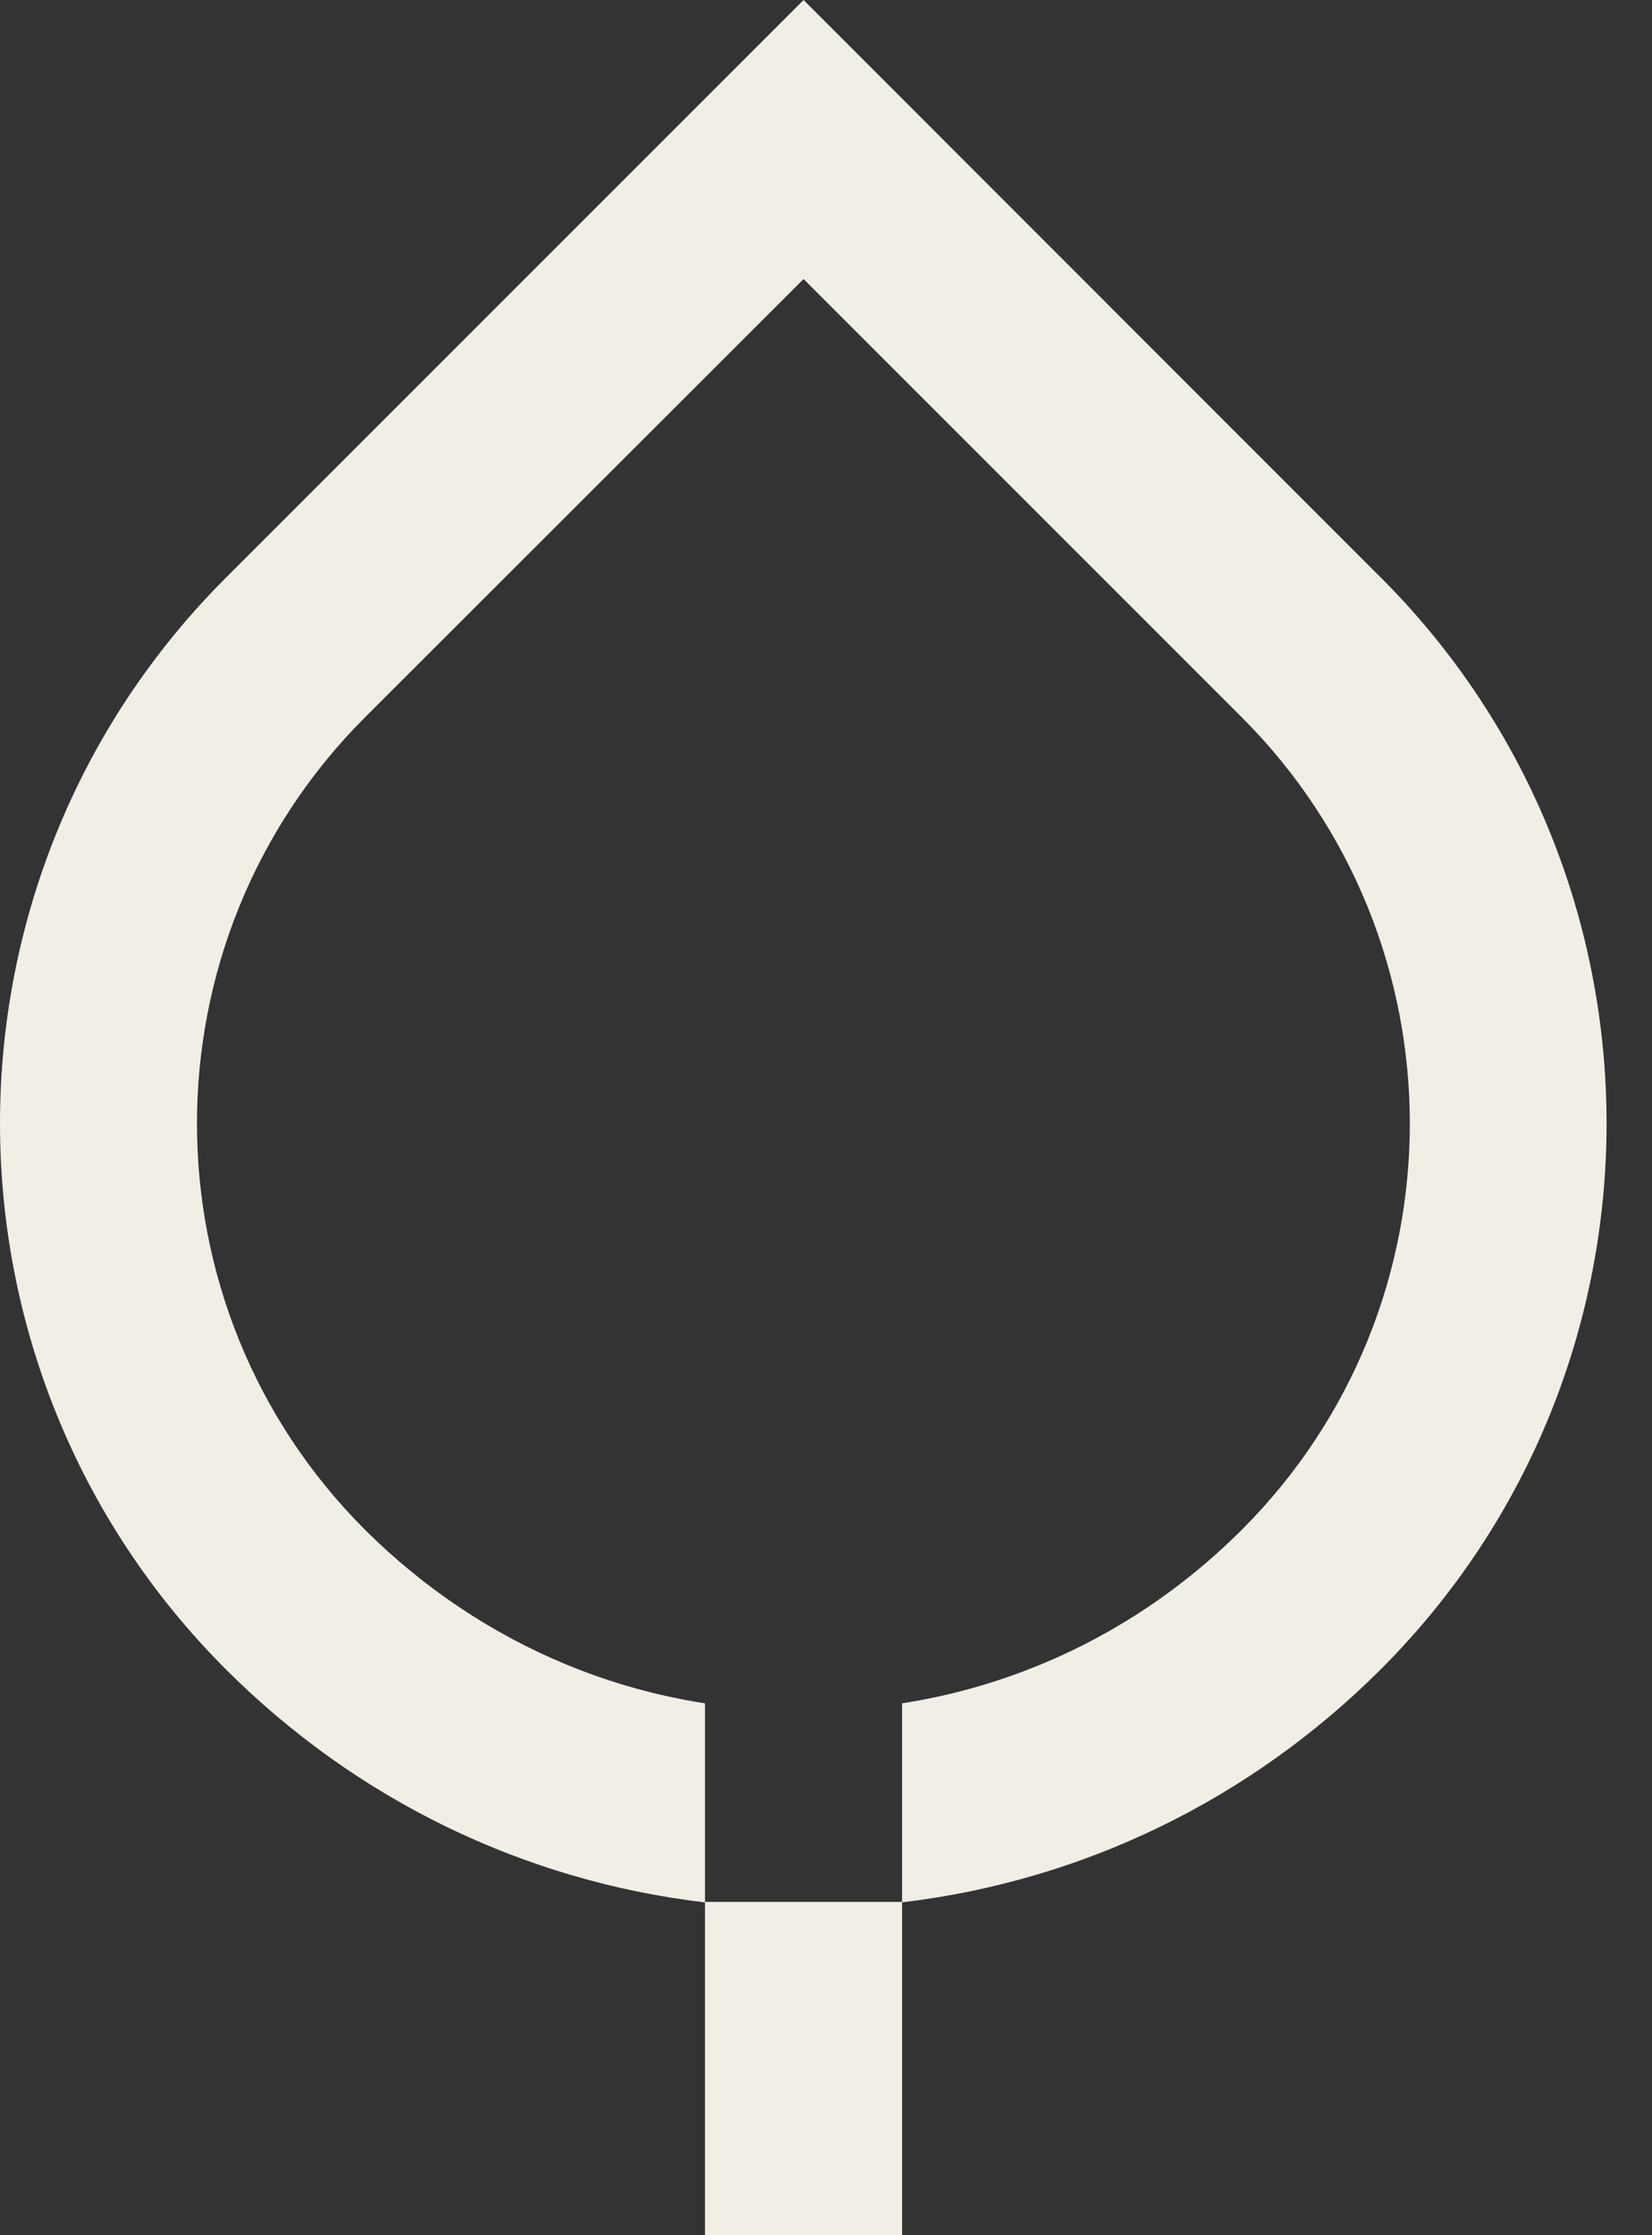 <?xml version="1.0" encoding="UTF-8"?> <svg xmlns="http://www.w3.org/2000/svg" width="17" height="23" viewBox="0 0 17 23" fill="none"><rect x="0" y="0" width="17" height="23" fill="#333333" stroke="none"/><path d="M14.214 5.948L8.269 0L2.321 5.948C0.775 7.496 0 9.527 0 11.56C0 13.593 0.775 15.626 2.321 17.174C3.666 18.519 5.388 19.354 7.252 19.575C7.585 19.615 7.923 19.635 8.266 19.635C8.609 19.635 8.947 19.615 9.281 19.575C11.142 19.354 12.864 18.521 14.212 17.174C17.306 14.077 17.306 9.042 14.212 5.945L14.214 5.948ZM12.78 15.74C11.818 16.702 10.603 17.321 9.283 17.527V19.573H7.255V17.527C6.76 17.45 6.283 17.316 5.826 17.127C5.063 16.811 4.359 16.342 3.755 15.74C1.451 13.436 1.451 9.688 3.755 7.382L8.269 2.871L12.78 7.382C15.084 9.688 15.084 13.436 12.78 15.74Z" fill="#F1EEE6"></path><path d="M9.283 19.57H7.255V23H9.283V19.57Z" fill="#F1EEE6"></path></svg> 